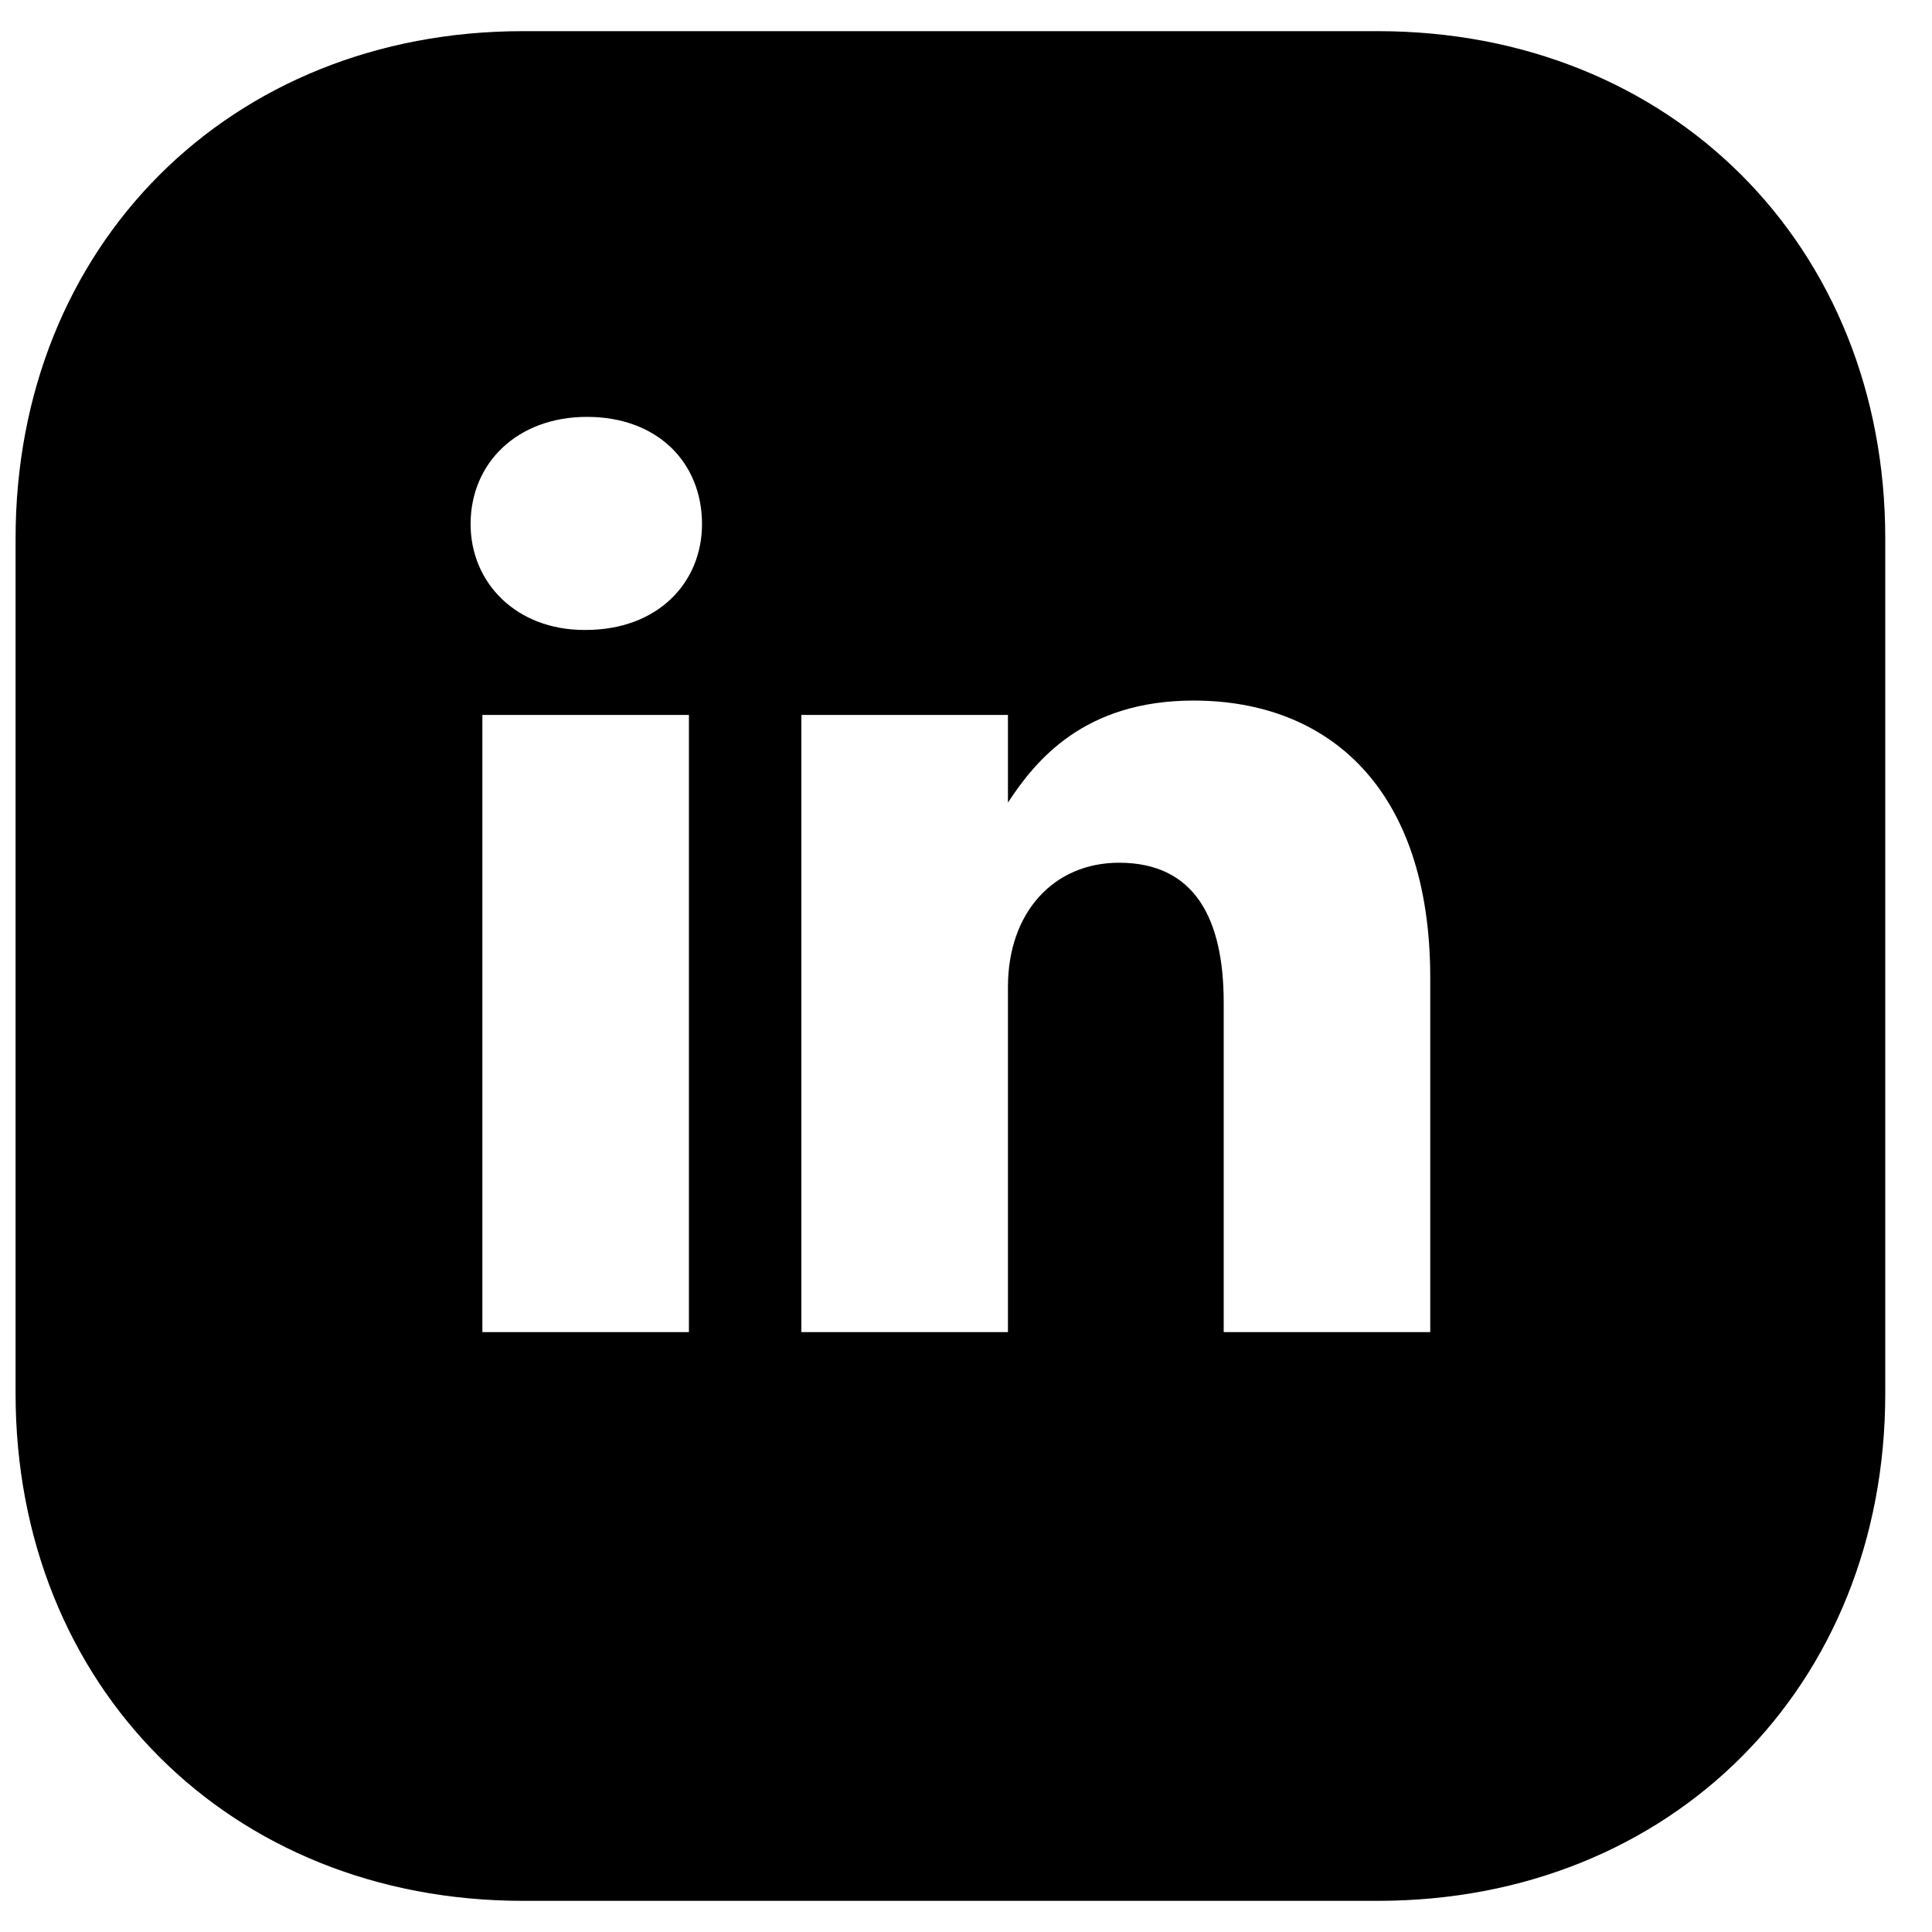 <svg width="31" height="31" viewBox="0 0 31 31" fill="none" xmlns="http://www.w3.org/2000/svg">
<path id="&#226;&#134;&#147;" d="M22.11 30.5C26.809 30.5 30.25 27.059 30.25 22.36V8.64C30.25 3.941 26.809 0.5 22.11 0.5H8.39C3.691 0.5 0.25 3.941 0.25 8.64V22.36C0.25 27.059 3.691 30.5 8.39 30.5H22.11ZM9.376 10.108C8.285 10.108 7.551 9.353 7.551 8.409C7.551 7.423 8.306 6.689 9.418 6.689C10.551 6.689 11.264 7.423 11.264 8.409C11.264 9.353 10.551 10.108 9.397 10.108H9.376ZM12.858 11.472H16.173V12.878C16.614 12.206 17.39 11.241 19.152 11.241C21.313 11.241 22.949 12.647 22.949 15.689V21.374H19.635V16.087C19.635 14.745 19.173 13.843 17.956 13.843C16.907 13.843 16.173 14.64 16.173 15.836V21.374H12.858V11.472ZM7.74 11.472H11.054V21.374H7.74V11.472Z" fill="black"/>
</svg>
